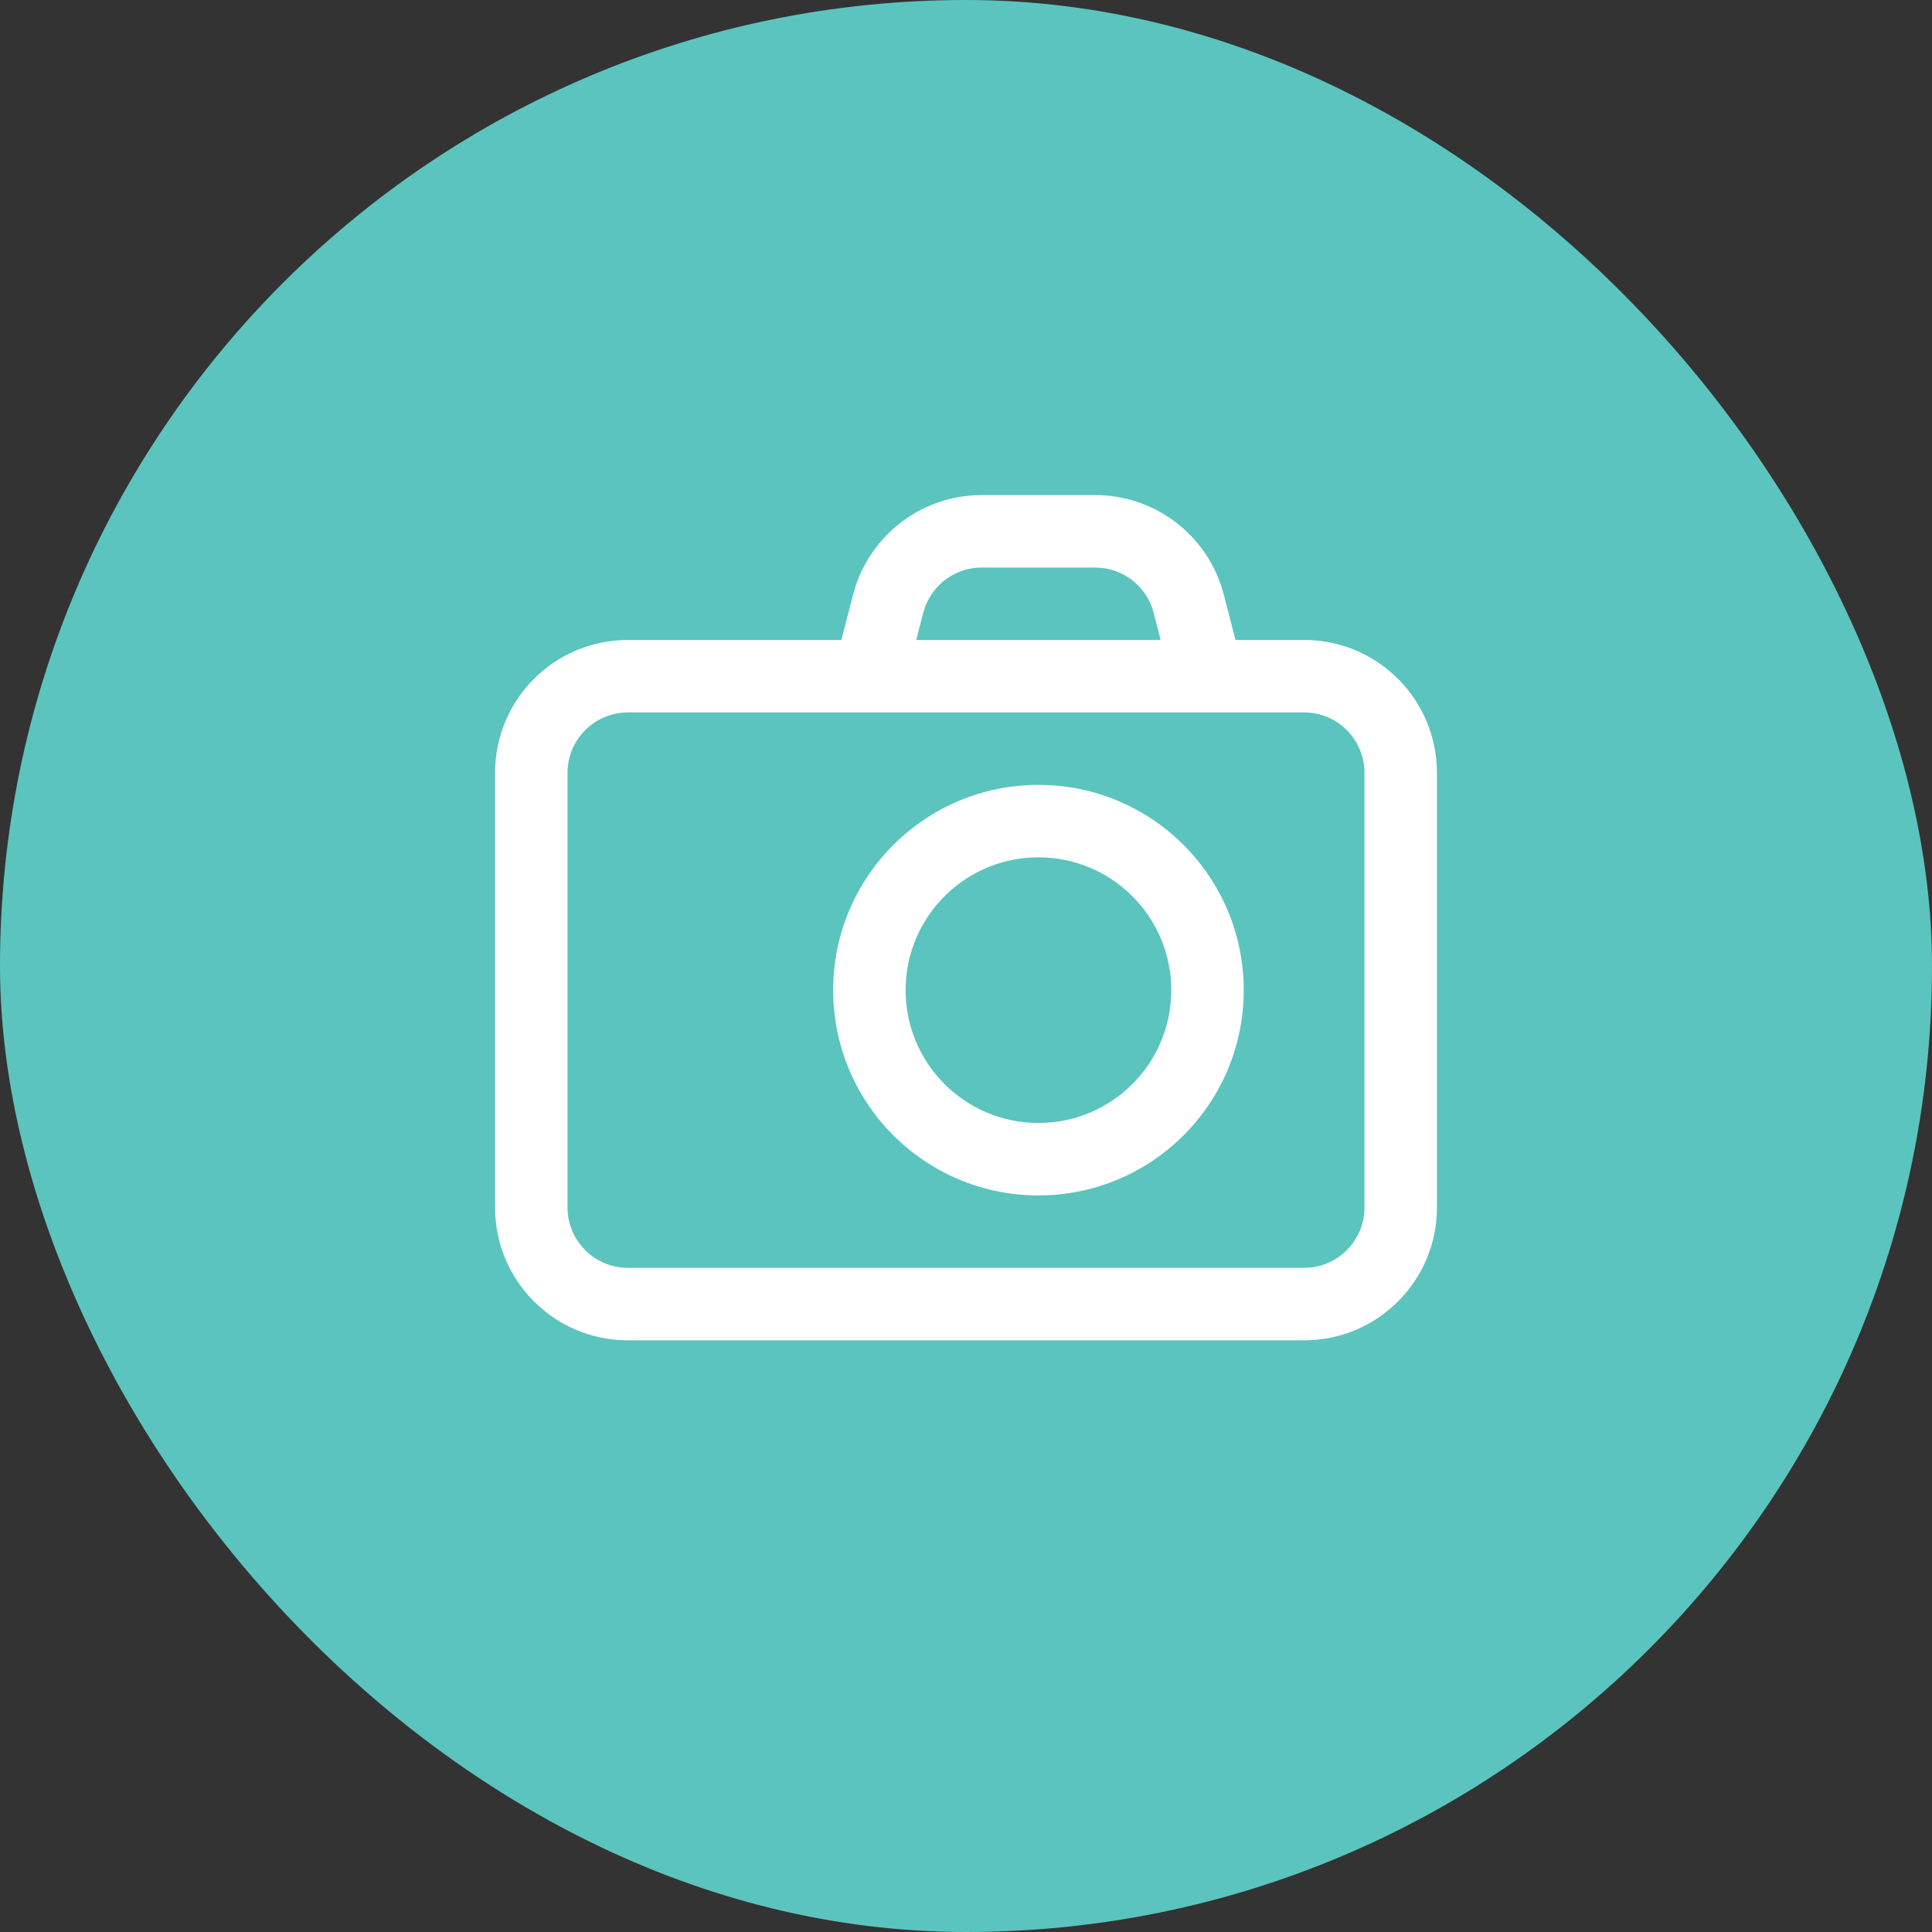 <?xml version="1.0" encoding="UTF-8"?>
<svg width="40px" height="40px" viewBox="0 0 40 40" version="1.1" xmlns="http://www.w3.org/2000/svg" xmlns:xlink="http://www.w3.org/1999/xlink">
    <rect x="0" y="0" width="40" height="40" fill="#333333" stroke="none"/>
    <title>Group 2</title>
    <g id="Symbols" stroke="none" stroke-width="1" fill="none" fill-rule="evenodd">
        <g id="meeting-card" transform="translate(-248, -331)">
            <g id="Group-7-Copy-2" transform="translate(42, 289)">
                <g id="Group-2" transform="translate(206, 42)">
                    <rect id="Rectangle-Copy" fill="#5BC4BE" x="0" y="0" width="40" height="40" rx="20"></rect>
                    <path d="M22.675,10.25 C23.868,10.25 24.918,11.018 25.286,12.139 L25.337,12.31 L25.58,13.25 L27,13.25 C28.463,13.25 29.658,14.392 29.745,15.832 L29.75,16 L29.75,25 C29.75,26.519 28.519,27.75 27,27.75 L27,27.75 L13,27.75 C11.481,27.75 10.25,26.519 10.25,25 L10.25,25 L10.25,16 C10.25,14.481 11.481,13.25 13,13.25 L13,13.25 L17.419,13.25 L17.663,12.31 C17.963,11.155 18.97,10.331 20.148,10.256 L20.325,10.25 L22.675,10.25 Z M27,14.75 L13,14.75 C12.31,14.75 11.75,15.31 11.75,16 L11.75,16 L11.75,25 C11.75,25.69 12.31,26.25 13,26.25 L13,26.25 L27,26.25 C27.69,26.25 28.25,25.69 28.25,25 L28.25,25 L28.25,16 C28.25,15.31 27.69,14.75 27,14.75 L27,14.75 Z M21.5,16.25 C23.847,16.25 25.75,18.153 25.75,20.5 C25.75,22.847 23.847,24.75 21.5,24.75 C19.153,24.75 17.25,22.847 17.25,20.5 C17.25,18.153 19.153,16.25 21.5,16.25 Z M21.5,17.75 C19.981,17.75 18.75,18.981 18.75,20.5 C18.75,22.019 19.981,23.25 21.5,23.25 C23.019,23.25 24.25,22.019 24.25,20.5 C24.25,18.981 23.019,17.75 21.5,17.75 Z M22.675,11.75 L20.325,11.75 C19.8,11.75 19.335,12.078 19.155,12.562 L19.115,12.686 L18.969,13.25 L24.03,13.25 L23.885,12.686 C23.753,12.177 23.319,11.81 22.805,11.757 L22.675,11.75 Z" id="Combined-Shape" fill="#FFFFFF" fill-rule="nonzero"></path>
                </g>
            </g>
        </g>
    </g>
</svg>